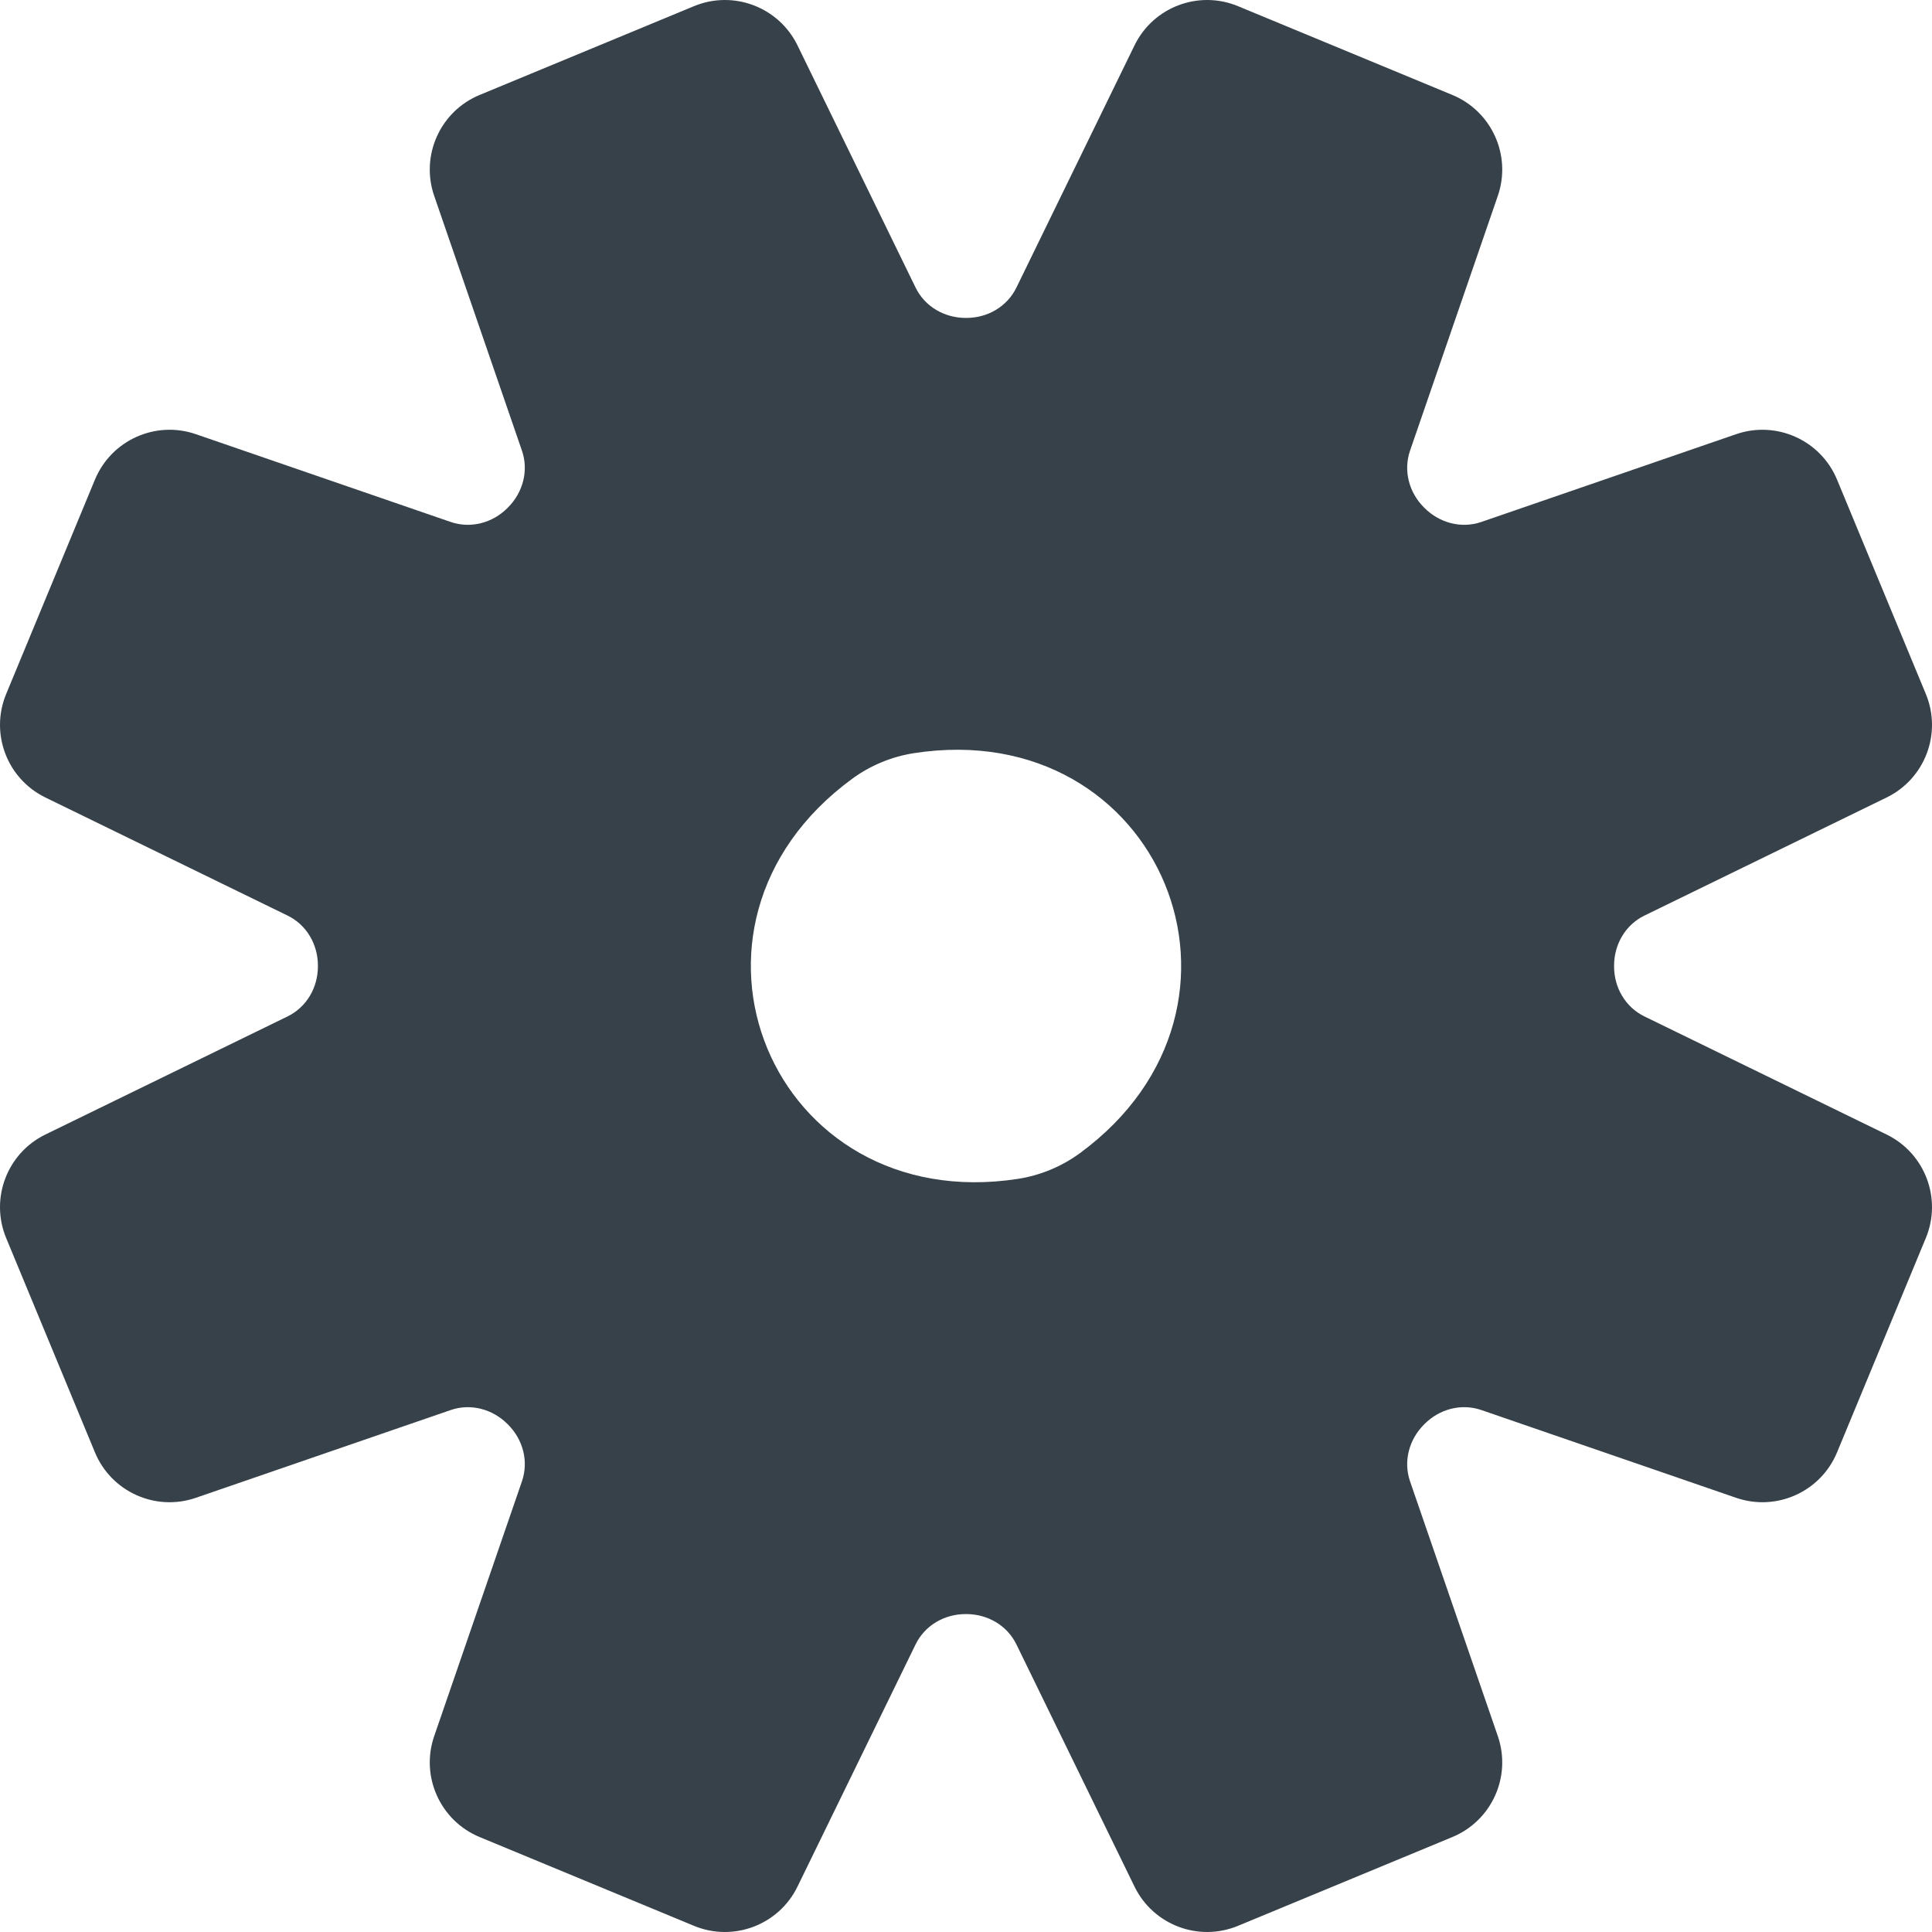 <?xml version="1.0" encoding="utf-8"?>
<!-- Generator: Adobe Illustrator 18.0.0, SVG Export Plug-In . SVG Version: 6.00 Build 0)  -->
<!DOCTYPE svg PUBLIC "-//W3C//DTD SVG 1.1//EN" "http://www.w3.org/Graphics/SVG/1.1/DTD/svg11.dtd">
<svg version="1.1" id="_x31_0" xmlns="http://www.w3.org/2000/svg" xmlns:xlink="http://www.w3.org/1999/xlink" x="0px" y="0px"
	 viewBox="0 0 512 512" style="enable-background:new 0 0 512 512;" xml:space="preserve">
<style type="text/css">
	.st0{fill:#374149;}
</style>
<g>
	<path class="st0" d="M499.972,300.659l-64.182-31.297c-5.057-2.465-8.058-7.662-8.042-13.287c0-0.064,0-0.124,0-0.188
		c0.012-5.614,2.997-10.79,8.042-13.25l64.182-31.294c10.173-4.96,14.725-16.977,10.394-27.434l-23.528-56.797
		c-4.332-10.454-16.051-15.734-26.75-12.048l-67.507,23.255c-5.305,1.827-11.078,0.277-15.054-3.686
		c-0.044-0.04-0.088-0.084-0.132-0.128c-3.99-3.97-5.546-9.765-3.714-15.086l23.256-67.51c3.686-10.698-1.595-22.414-12.049-26.746
		L328.087,1.635c-10.454-4.332-22.47,0.224-27.43,10.394l-31.294,64.181c-2.468,5.061-7.661,8.058-13.29,8.042
		c-0.06,0-0.124,0-0.188,0c-5.61-0.012-10.786-2.997-13.246-8.042l-31.294-64.181c-4.96-10.17-16.981-14.726-27.434-10.394
		L127.11,25.163c-10.454,4.327-15.73,16.047-12.044,26.746l23.251,67.51c1.831,5.305,0.281,11.079-3.682,15.054
		c-0.044,0.044-0.088,0.088-0.132,0.136c-3.967,3.987-9.761,5.542-15.082,3.71L51.91,115.064
		c-10.698-3.686-22.418,1.594-26.75,12.048L1.636,183.908c-4.331,10.458,0.221,22.474,10.394,27.434l64.181,31.294
		c5.057,2.468,8.054,7.665,8.038,13.29c0,0.064,0,0.124,0,0.188c-0.008,5.614-2.993,10.79-8.042,13.251L12.03,300.659
		c-10.174,4.957-14.726,16.977-10.398,27.43L25.16,384.89c4.332,10.454,16.048,15.731,26.746,12.045l67.515-23.252
		c5.305-1.827,11.078-0.28,15.054,3.682c0.044,0.044,0.088,0.088,0.132,0.132c3.991,3.967,5.546,9.761,3.71,15.082l-23.251,67.511
		c-3.686,10.698,1.59,22.418,12.048,26.75l56.797,23.528c10.454,4.327,22.474-0.225,27.434-10.398l31.294-64.182
		c2.464-5.056,7.661-8.054,13.29-8.038c0.06,0,0.124,0,0.184,0c5.614,0.008,10.79,2.998,13.25,8.042l31.294,64.178
		c4.96,10.173,16.977,14.725,27.43,10.398l56.801-23.528c10.458-4.331,15.734-16.051,12.049-26.75l-23.256-67.506
		c-1.827-5.31-0.276-11.083,3.686-15.058c0.044-0.045,0.088-0.089,0.132-0.133c3.967-3.99,9.761-5.546,15.082-3.714l67.511,23.256
		c10.698,3.686,22.418-1.591,26.746-12.045l23.528-56.801C514.697,317.635,510.141,305.616,499.972,300.659z M286.168,305.616
		c-4.824,3.534-10.506,5.886-16.416,6.799c-65.282,10.049-97.189-66.978-43.918-106.028c4.824-3.538,10.506-5.89,16.42-6.8
		C307.533,189.538,339.434,266.561,286.168,305.616z"/>
</g>
</svg>
